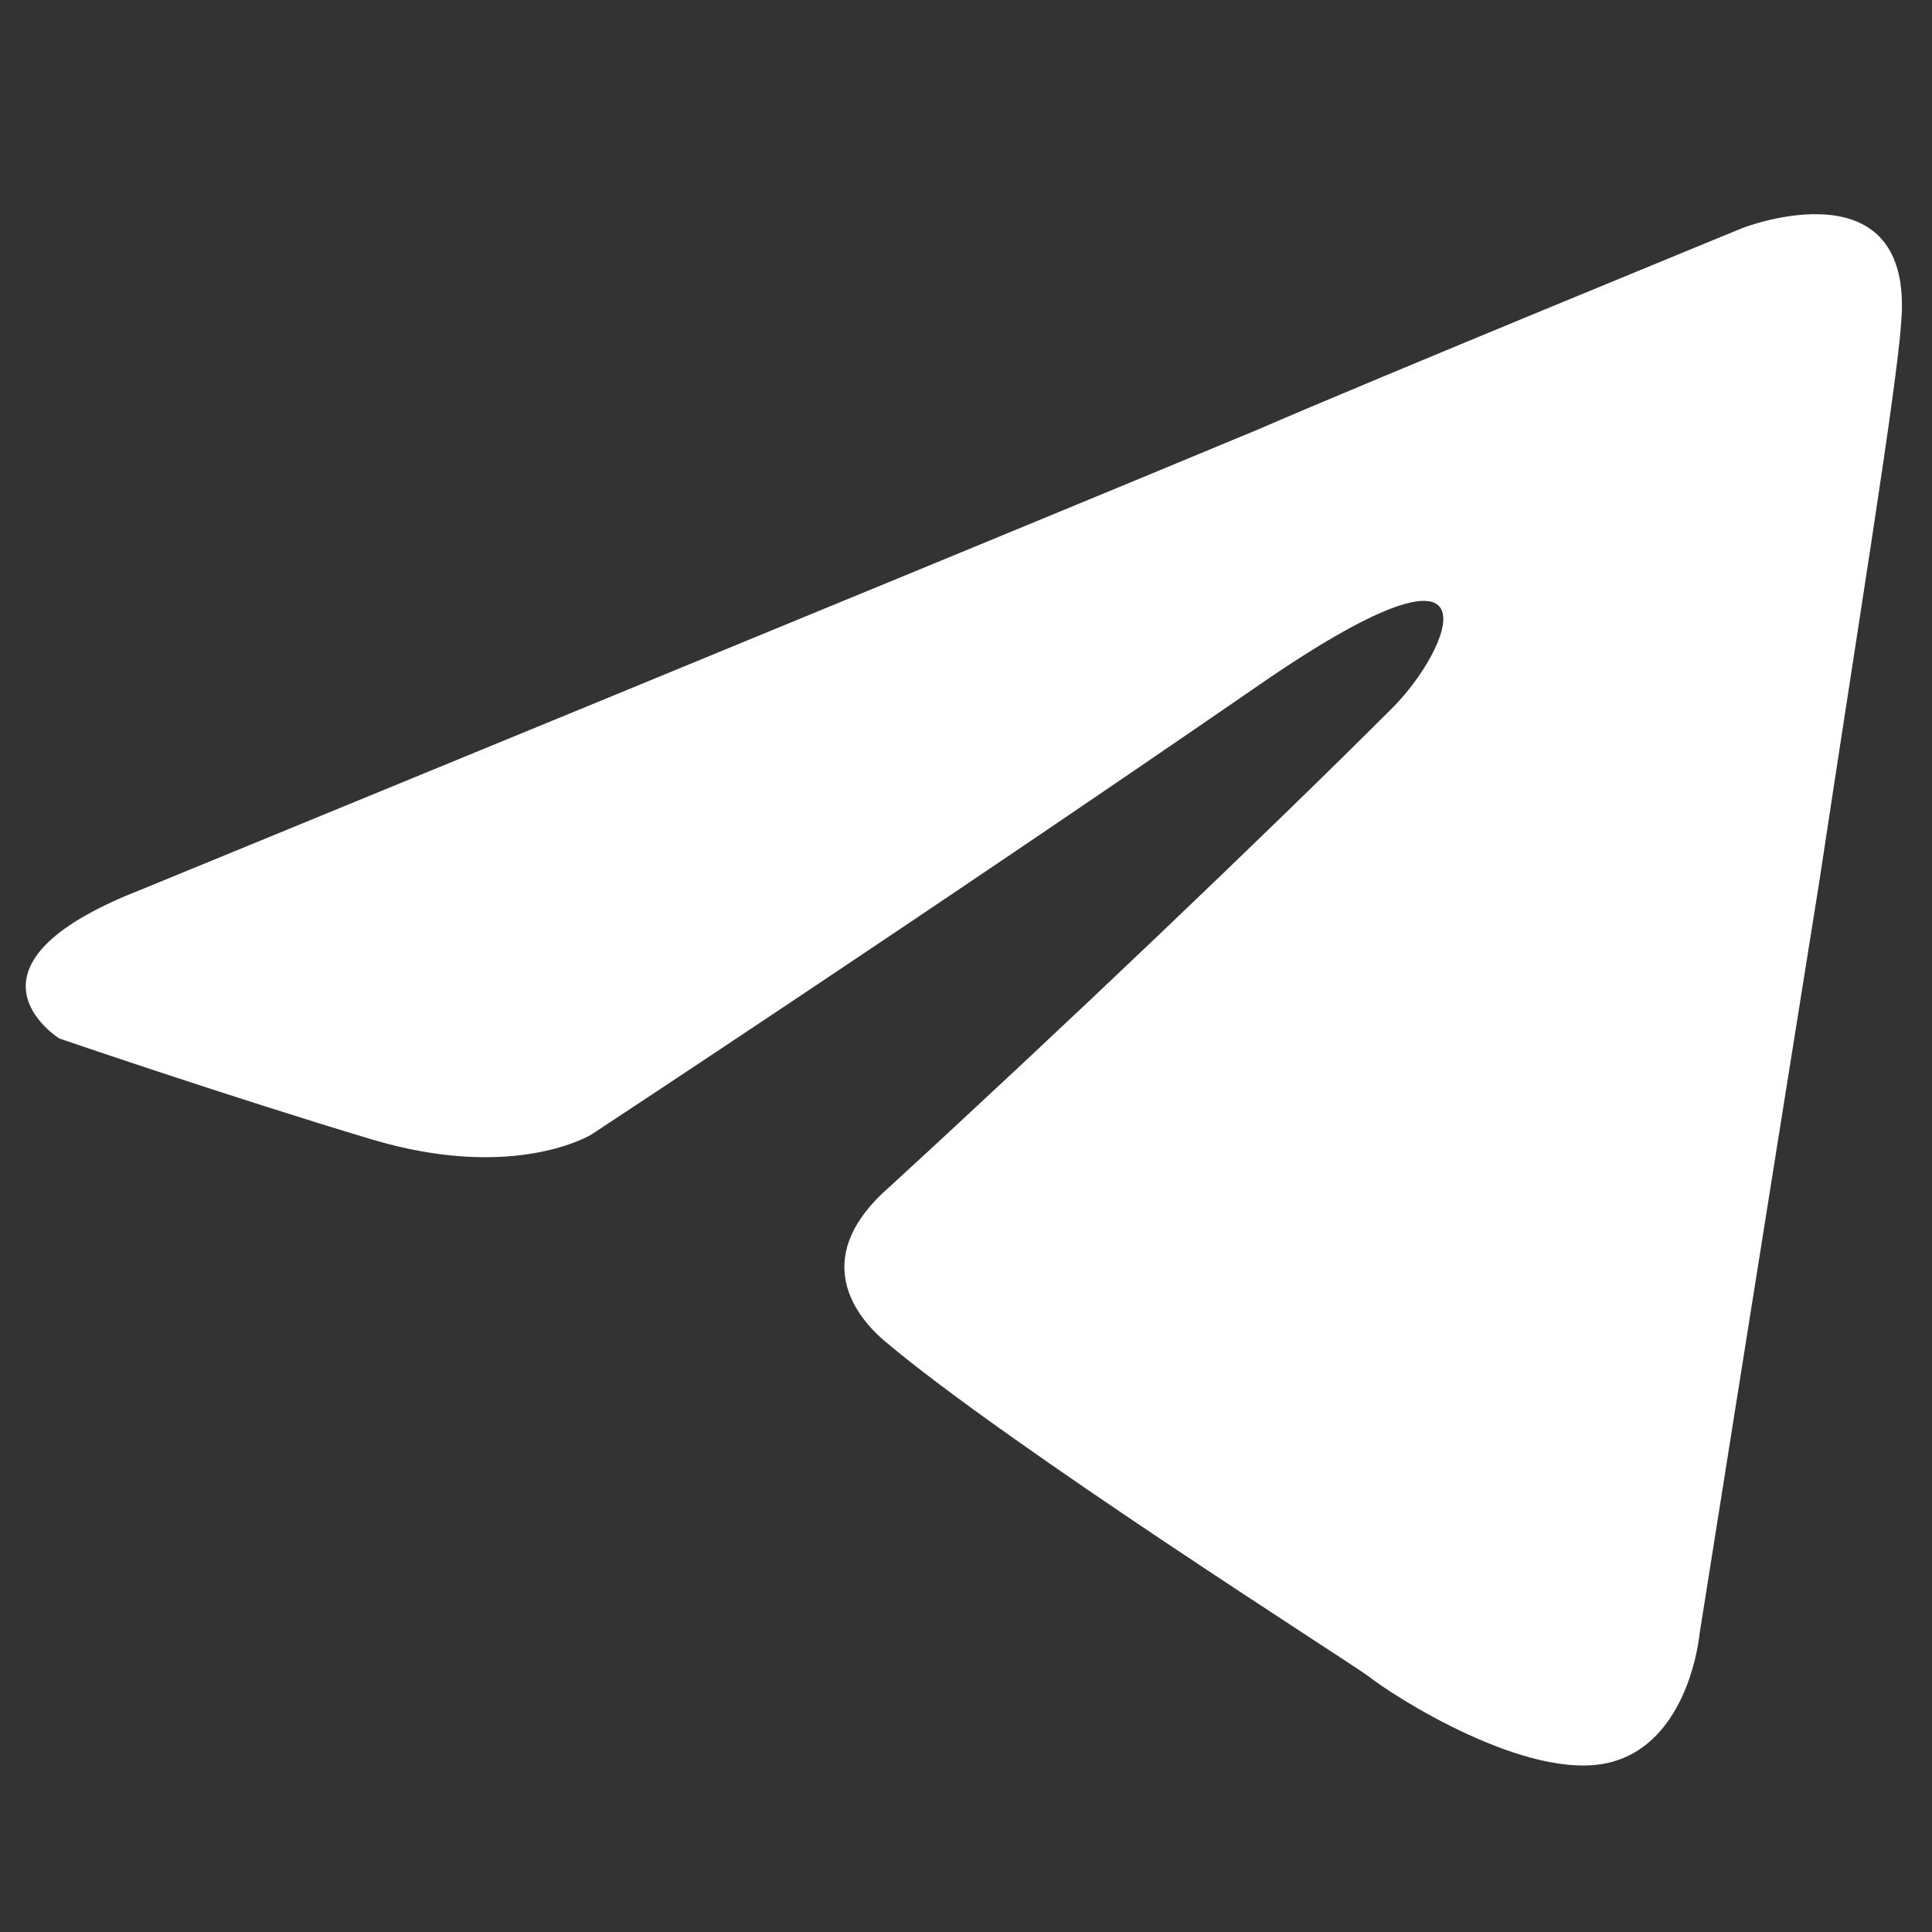 <?xml version="1.0" encoding="UTF-8"?> <!-- Generator: Adobe Illustrator 24.3.0, SVG Export Plug-In . SVG Version: 6.00 Build 0) --> <svg xmlns="http://www.w3.org/2000/svg" xmlns:xlink="http://www.w3.org/1999/xlink" id="Слой_1" x="0px" y="0px" viewBox="0 0 225 225" style="enable-background:new 0 0 225 225;" xml:space="preserve"><rect x="0" y="0" width="225" height="225" fill="#333333" stroke="none"/> <style type="text/css"> .st0{fill:#FFFFFF;} </style> <path class="st0" d="M16.4,103.62c0,0,96.64-39.66,130.15-53.62c12.85-5.59,56.42-23.46,56.42-23.46s20.11-7.82,18.43,11.17 c-0.56,7.82-5.03,35.19-9.5,64.8c-6.7,41.89-13.96,87.7-13.96,87.7s-1.12,12.85-10.61,15.08c-9.5,2.23-25.14-7.82-27.93-10.05 c-2.23-1.68-41.89-26.81-56.42-39.1c-3.91-3.35-8.38-10.05,0.56-17.87c20.11-18.43,44.13-41.34,58.65-55.86 c6.7-6.7,13.41-22.34-14.52-3.35C108,106.41,68.9,132.11,68.9,132.11s-8.94,5.59-25.69,0.56C26.45,127.64,6.9,120.94,6.9,120.94 S-6.51,112.56,16.4,103.62L16.4,103.62z"></path> </svg> 